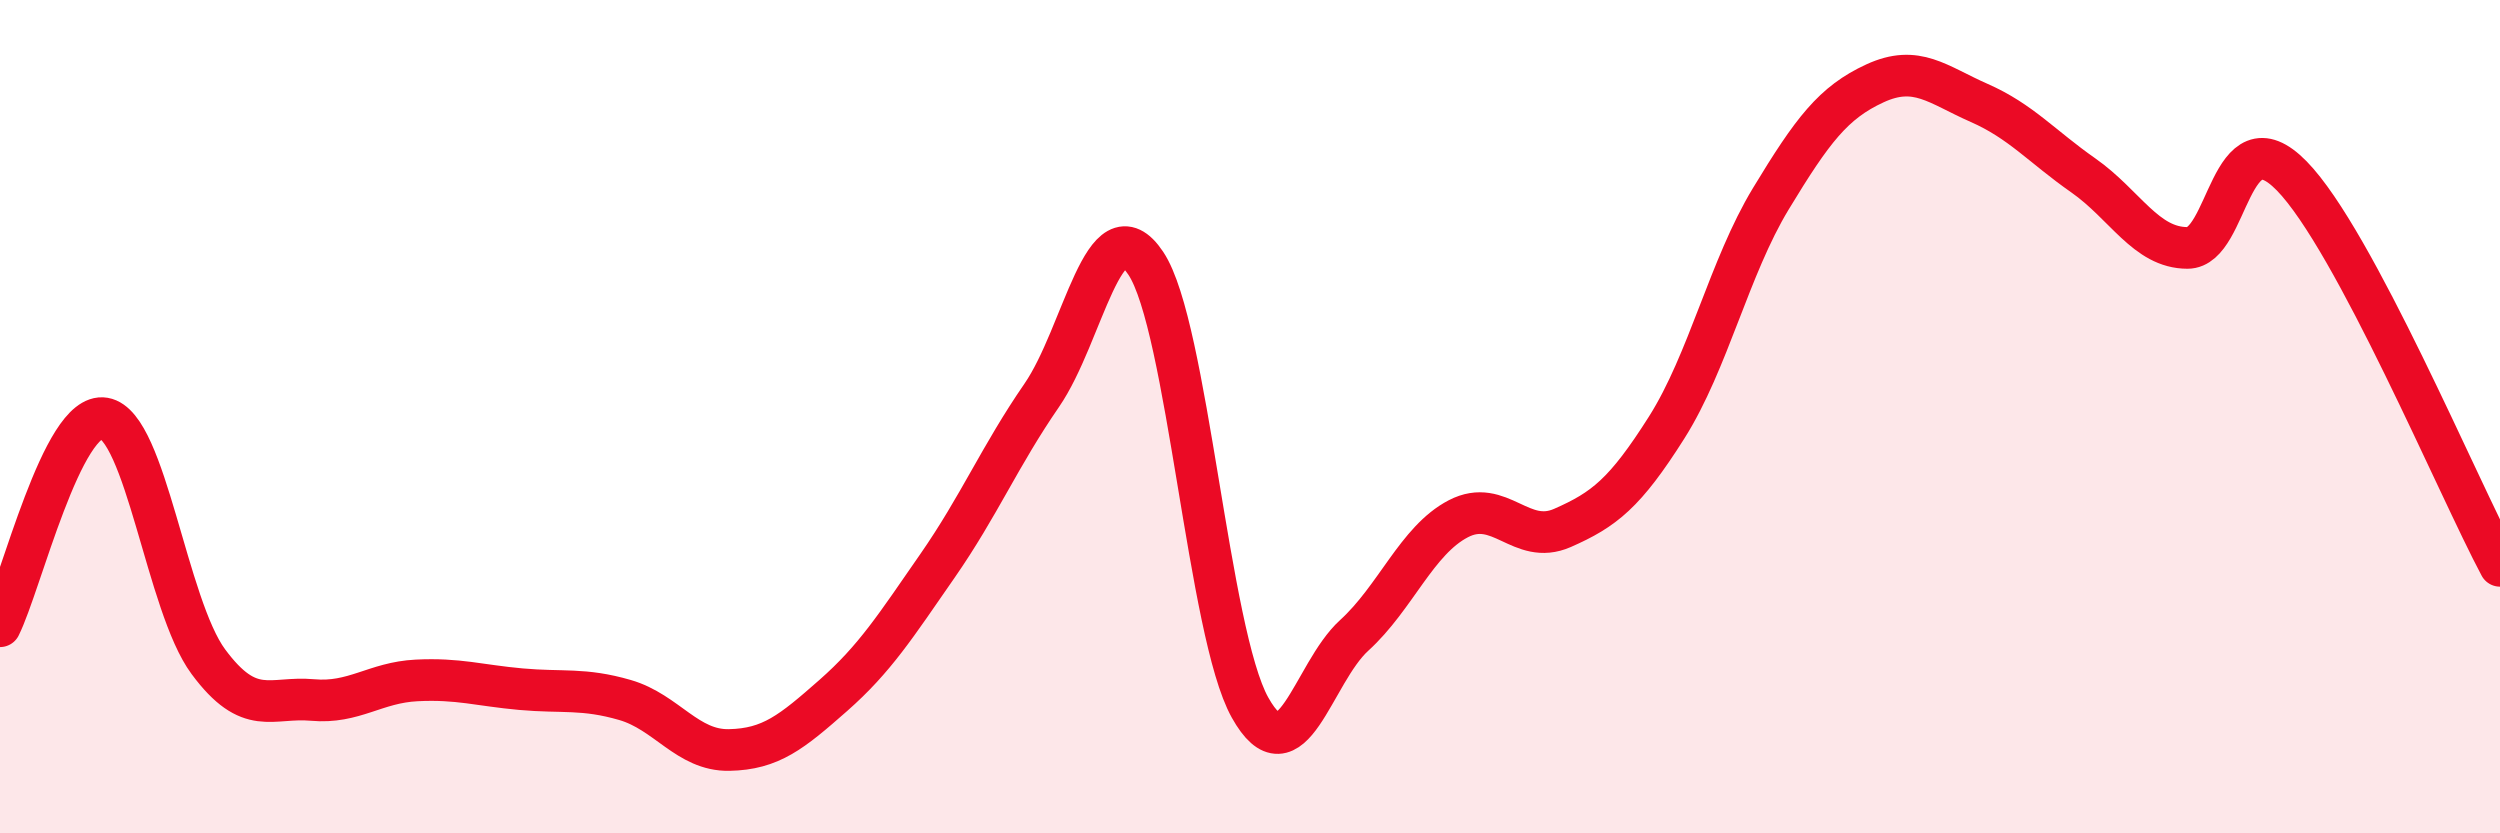 
    <svg width="60" height="20" viewBox="0 0 60 20" xmlns="http://www.w3.org/2000/svg">
      <path
        d="M 0,15.03 C 0.5,14.03 1.5,9.87 2.5,10.04 C 3.5,10.21 4,14.53 5,15.88 C 6,17.23 6.5,16.71 7.5,16.8 C 8.5,16.89 9,16.38 10,16.33 C 11,16.28 11.5,16.45 12.5,16.54 C 13.5,16.63 14,16.51 15,16.8 C 16,17.09 16.5,18.02 17.5,18 C 18.5,17.98 19,17.57 20,16.69 C 21,15.81 21.5,15.02 22.5,13.58 C 23.5,12.14 24,10.94 25,9.49 C 26,8.04 26.5,4.82 27.5,6.32 C 28.5,7.82 29,15.19 30,16.98 C 31,18.77 31.5,16.16 32.5,15.25 C 33.5,14.34 34,12.97 35,12.45 C 36,11.93 36.5,13.11 37.5,12.67 C 38.5,12.23 39,11.84 40,10.26 C 41,8.68 41.5,6.42 42.5,4.77 C 43.5,3.12 44,2.46 45,2 C 46,1.54 46.5,2.03 47.5,2.47 C 48.5,2.91 49,3.51 50,4.21 C 51,4.91 51.5,5.95 52.5,5.95 C 53.5,5.95 53.5,2.69 55,4.22 C 56.5,5.75 59,11.71 60,13.58L60 20L0 20Z"
        fill="#EB0A25"
        opacity="0.1"
        stroke-linecap="round"
        stroke-linejoin="round"
      />
      <path
        d="M 0,15.03 C 0.5,14.03 1.5,9.87 2.5,10.04 C 3.5,10.21 4,14.53 5,15.88 C 6,17.23 6.5,16.71 7.5,16.8 C 8.5,16.89 9,16.38 10,16.33 C 11,16.28 11.5,16.45 12.5,16.54 C 13.5,16.63 14,16.51 15,16.8 C 16,17.09 16.5,18.02 17.5,18 C 18.5,17.98 19,17.57 20,16.69 C 21,15.81 21.5,15.02 22.5,13.58 C 23.5,12.14 24,10.94 25,9.49 C 26,8.04 26.5,4.82 27.5,6.32 C 28.5,7.82 29,15.19 30,16.98 C 31,18.77 31.5,16.16 32.5,15.25 C 33.5,14.34 34,12.97 35,12.45 C 36,11.93 36.5,13.11 37.5,12.67 C 38.5,12.23 39,11.84 40,10.26 C 41,8.68 41.5,6.42 42.5,4.77 C 43.5,3.12 44,2.46 45,2 C 46,1.54 46.5,2.03 47.5,2.47 C 48.5,2.91 49,3.51 50,4.21 C 51,4.91 51.5,5.95 52.5,5.95 C 53.5,5.95 53.5,2.69 55,4.22 C 56.5,5.75 59,11.71 60,13.58"
        stroke="#EB0A25"
        stroke-width="1"
        fill="none"
        stroke-linecap="round"
        stroke-linejoin="round"
      />
    </svg>
  